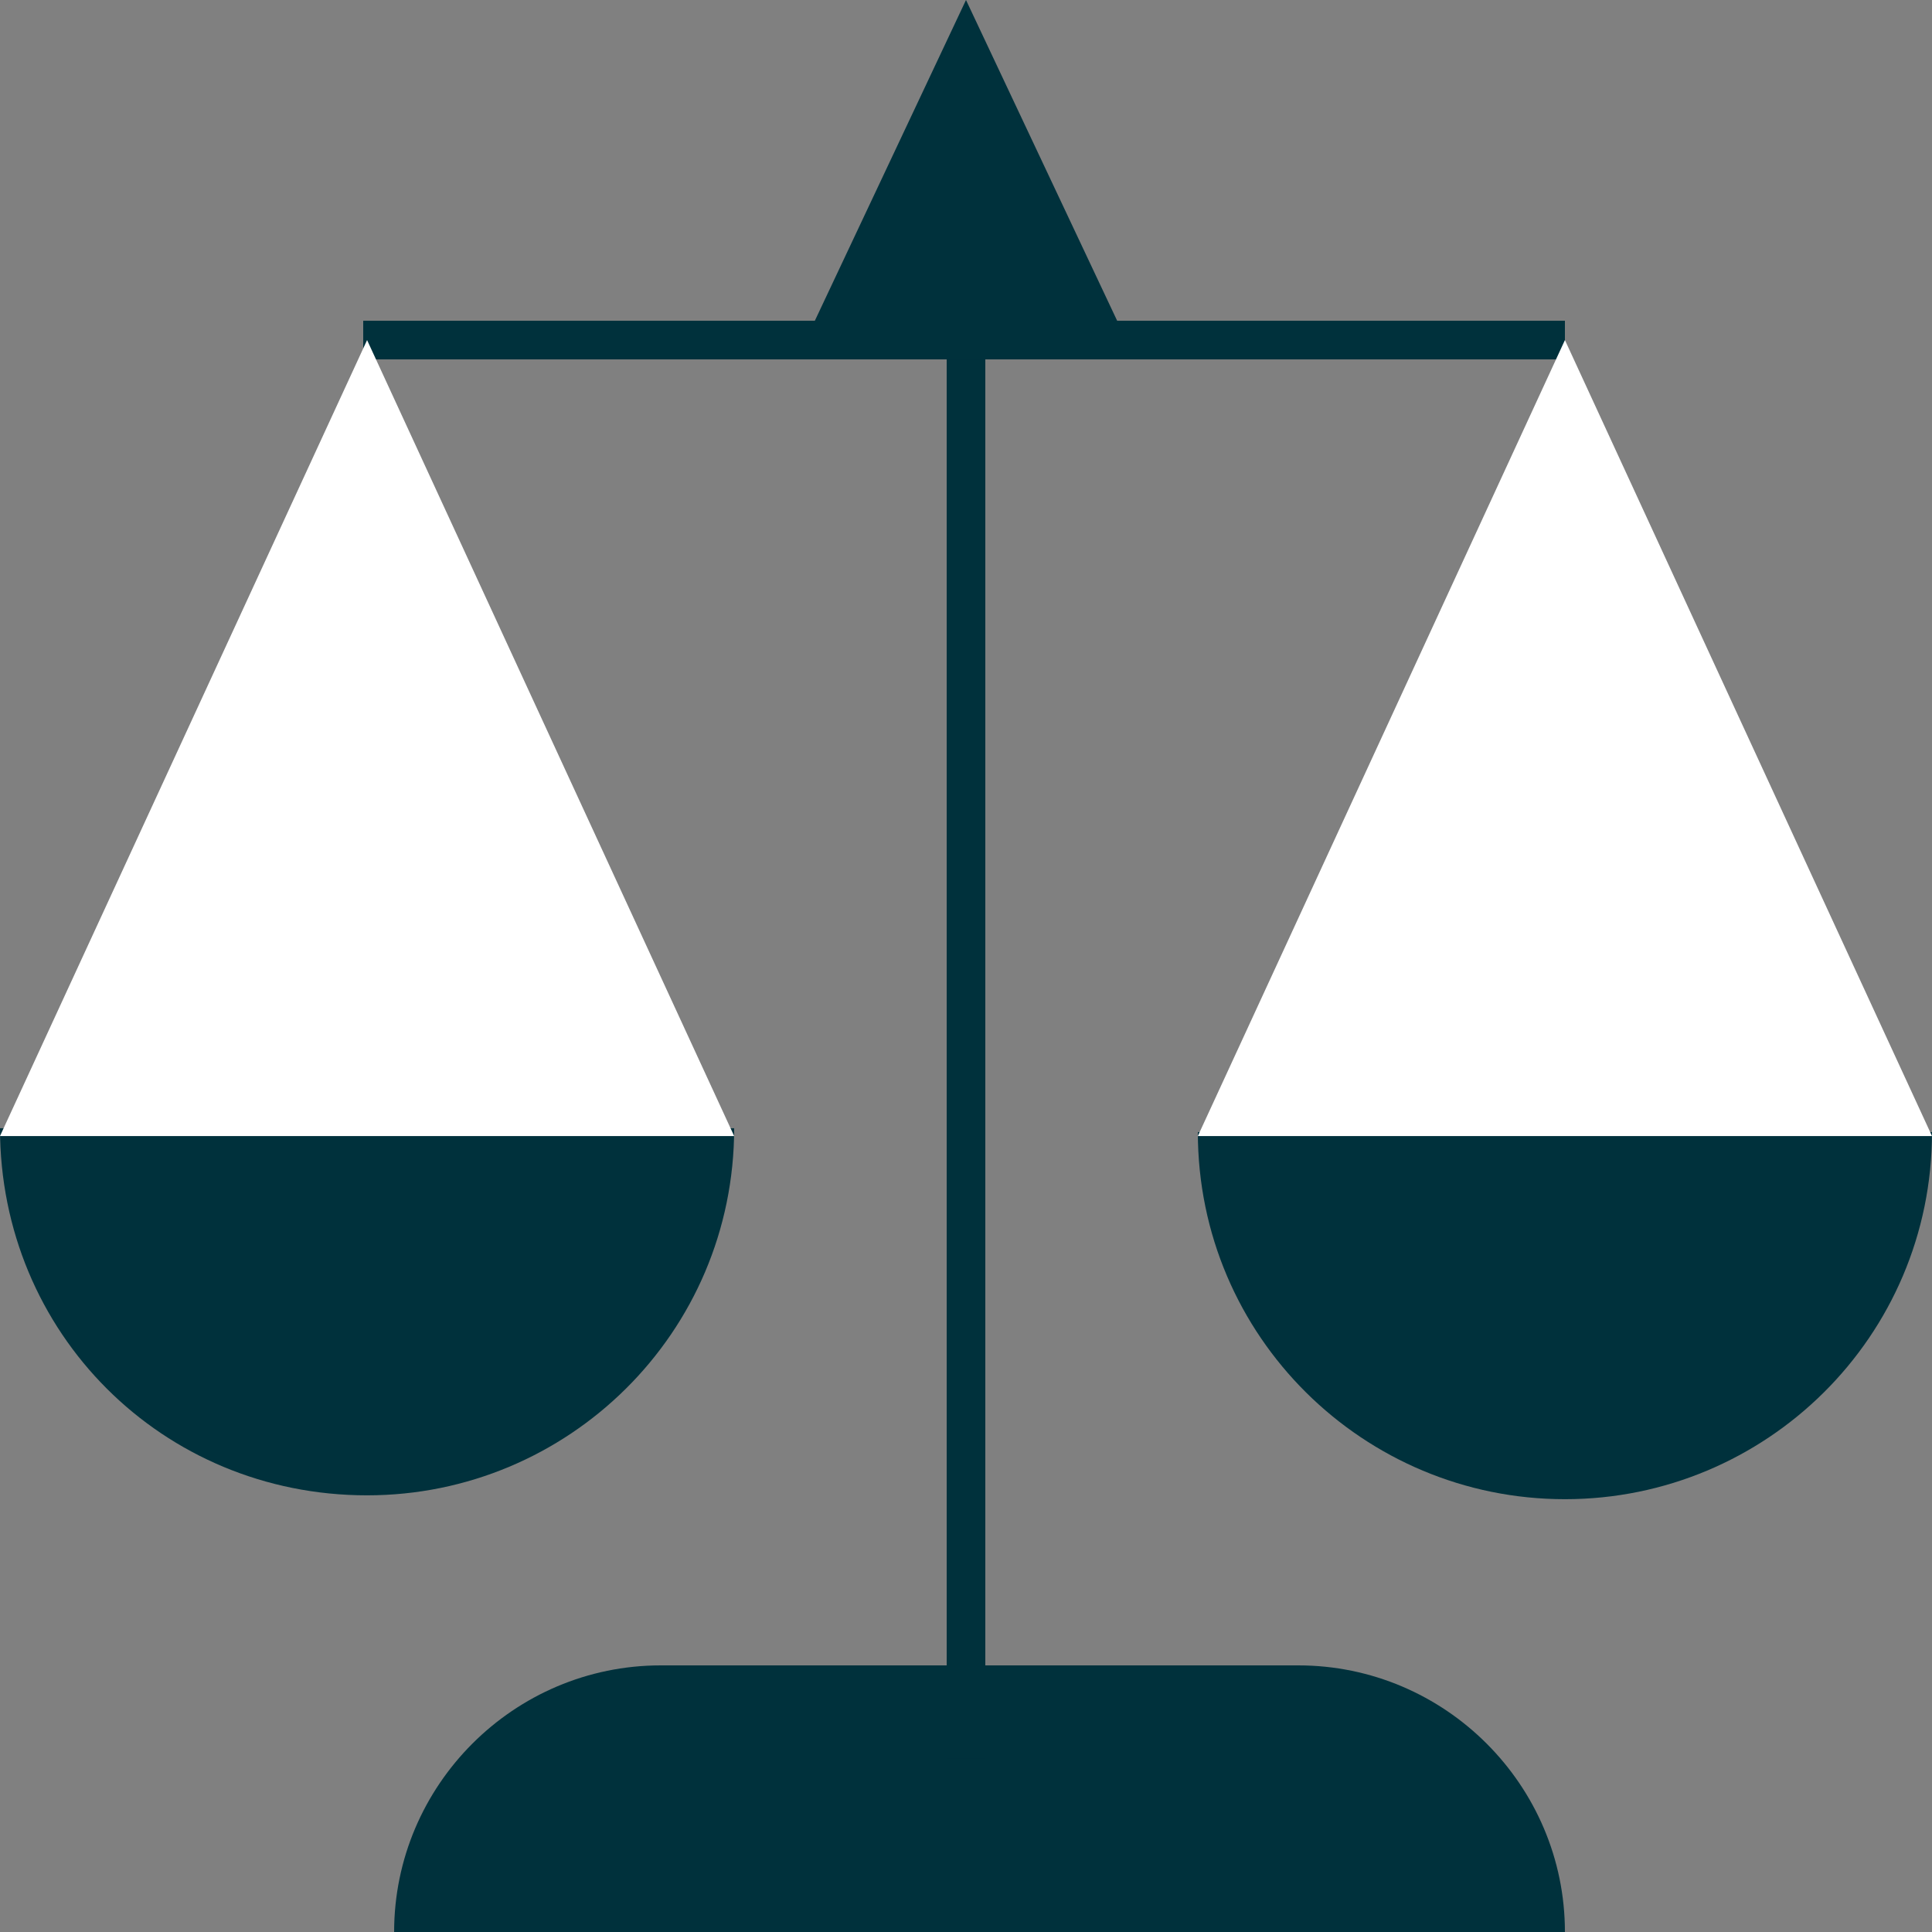 <svg width="50" height="50" viewBox="0 0 50 50" fill="none" xmlns="http://www.w3.org/2000/svg">
<rect x="0" y="0" width="50" height="50" fill="#808080" stroke="none"/>
<path d="M9.5 38.699C14.7 38.699 19 34.499 19 29.199H0C0 34.499 4.2 38.699 9.5 38.699Z" fill="#00313C"/>
<path d="M40.5 38.799C45.7 38.799 50 34.599 50 29.299H31C31 34.599 35.3 38.799 40.5 38.799Z" fill="#00313C"/>
<path d="M40.5 50H10.2C10.2 46.2 13.3 43.1 17.1 43.1H33.6C37.4 43.1 40.5 46.2 40.5 50Z" fill="#00313C"/>
<path d="M25 8.801V45.501" stroke="#00313C" stroke-miterlimit="10"/>
<path d="M9.4 8.801H40.5" stroke="#00313C" stroke-miterlimit="10"/>
<path d="M9.5 8.801L0 29.401H19L9.5 8.801Z" fill="white"/>
<path d="M25 0L20.9 8.7H29.1L25 0Z" fill="#00313C"/>
<path d="M40.5 8.801L31 29.401H50L40.5 8.801Z" fill="white"/>
</svg>
